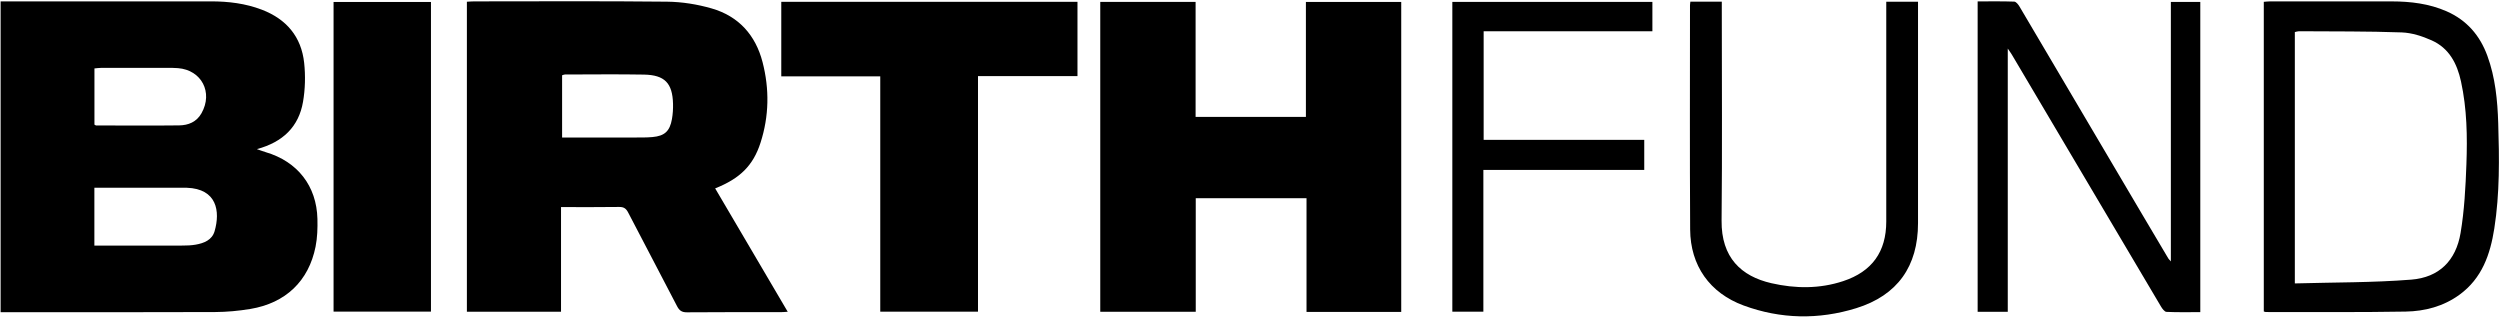 <svg width="1787" height="227" viewBox="0 0 1787 227" fill="none" xmlns="http://www.w3.org/2000/svg">
<g clip-path="url(#clip0_2001_157)">
<path d="M0.44 0.98H5.89C54.21 0.98 102.53 0.98 150.85 0.98C163.27 0.98 175.43 2.45 187.11 6.91C204.71 13.63 215.41 26.24 217.42 44.97C218.4 54.12 218.16 63.71 216.6 72.78C213.54 90.55 202.27 101.56 183.62 106.6C186.5 107.6 188.21 108.26 189.97 108.78C212.65 115.47 226.33 132.9 226.9 156.49C227.06 163.11 226.85 169.89 225.56 176.35C220.64 200.91 204.17 216.63 178.99 220.83C170.65 222.22 162.12 223.01 153.67 223.05C104.68 223.25 55.7 223.15 6.71 223.15H0.44V0.98ZM67.47 175.56C69.61 175.56 71.25 175.56 72.88 175.56C92.05 175.56 111.21 175.59 130.38 175.53C133.54 175.53 136.74 175.42 139.84 174.88C145.82 173.84 151.57 171.56 153.39 165.28C157.52 151.05 155.1 134.94 133.49 134.21C132.66 134.18 131.82 134.2 130.99 134.2C111.66 134.2 92.32 134.2 72.99 134.2H67.46V175.56H67.47ZM67.52 89.09C68.09 89.39 68.37 89.67 68.66 89.67C88.47 89.7 108.28 89.87 128.09 89.63C134.64 89.55 140.5 87.18 144.01 80.98C152.45 66.1 144.1 50.05 127.23 48.71C125.9 48.61 124.57 48.52 123.24 48.52C106.25 48.51 89.27 48.5 72.28 48.52C70.7 48.52 69.13 48.78 67.51 48.92V89.08L67.52 89.09Z" fill="black"/>
<path d="M563.07 222.85C560.86 222.98 559.43 223.13 558 223.13C535.68 223.14 513.35 223.04 491.03 223.24C487.28 223.27 485.55 221.95 483.88 218.71C472.36 196.38 460.55 174.21 449 151.89C447.49 148.98 445.85 147.88 442.52 147.93C428.89 148.14 415.26 148.02 401.02 148.02V222.83H333.73V1.24C335.41 1.15 337.16 0.99 338.91 0.99C384.89 0.98 430.87 0.69 476.84 1.2C487.5 1.32 498.45 3.07 508.71 6.03C527.95 11.58 540.06 25.05 545.07 44.39C550.06 63.66 549.75 83.03 543.62 102.03C538.35 118.39 528.92 127.6 511.2 134.66C528.4 163.91 545.57 193.1 563.06 222.85H563.07ZM401.79 98.3C403.84 98.3 405.62 98.3 407.41 98.3C422.57 98.3 437.74 98.32 452.9 98.29C457.4 98.28 461.91 98.37 466.38 97.97C475.09 97.19 478.79 93.77 480.31 85.11C480.94 81.53 481.17 77.82 481.08 74.19C480.7 59.42 475.15 53.59 460.3 53.32C441.48 52.98 422.64 53.23 403.81 53.25C403.19 53.25 402.58 53.58 401.79 53.81V98.31V98.3Z" fill="black"/>
<path d="M1001.6 222.96H933.9V141.68H854.72V222.85H786.47V1.36H854.61V83.56H933.46V1.39H1001.6V222.96Z" fill="black"/>
<path d="M770.18 1.3V54.4H699.07V222.78H629.21V54.58H558.46V1.3H770.18Z" fill="black"/>
<path d="M308.05 1.41V222.74H238.43V1.41H308.05Z" fill="black"/>
<path d="M1435.14 222.88H1413.62V1C1422.56 1 1431.18 0.85 1439.8 1.16C1441.08 1.21 1442.64 3.16 1443.48 4.58C1472.8 54.15 1502.05 103.77 1531.32 153.38C1537.5 163.85 1543.7 174.3 1549.91 184.74C1550.2 185.23 1550.66 185.62 1551.73 186.86V1.36H1572.77V223.11C1564.77 223.11 1556.66 223.3 1548.59 222.93C1547.21 222.87 1545.59 220.66 1544.66 219.09C1521.54 180.16 1498.5 141.18 1475.45 102.21C1462.99 81.15 1450.53 60.09 1438.06 39.03C1437.42 37.95 1436.65 36.94 1435.15 34.71V222.88H1435.14Z" fill="black"/>
<path d="M1618.16 222.65V1.3C1619.82 1.18 1621.26 0.99 1622.71 0.99C1651.71 0.97 1680.71 0.93 1709.71 1C1723.12 1.03 1736.3 2.6 1748.76 8.05C1763.18 14.36 1772.61 25.25 1777.96 39.86C1783.66 55.4 1785.21 71.69 1785.73 88C1786.52 113.15 1786.84 138.34 1782.93 163.32C1780.03 181.86 1774.14 198.92 1758.09 210.63C1746.6 219.01 1733.32 222.48 1719.57 222.72C1686.25 223.3 1652.91 223 1619.58 223.04C1619.27 223.04 1618.96 222.87 1618.16 222.64V222.65ZM1640.36 202.59C1668.48 201.79 1696.14 202.06 1723.61 199.88C1743.46 198.3 1755.48 186.35 1758.81 166.58C1761.53 150.41 1762.39 133.84 1762.99 117.41C1763.71 97.61 1763.38 77.76 1759.12 58.22C1756.33 45.4 1750.6 34.43 1738.22 28.88C1731.52 25.88 1723.99 23.43 1716.75 23.17C1692.29 22.3 1667.78 22.5 1643.29 22.33C1642.35 22.33 1641.41 22.7 1640.35 22.92V202.58L1640.36 202.59Z" fill="black"/>
<path d="M1208.28 1.2H1230.74V7.23C1230.74 57.38 1231.1 107.53 1230.59 157.68C1230.32 184.12 1244.64 197.5 1266.2 202.43C1283.33 206.34 1300.57 206.54 1317.49 200.95C1338.12 194.14 1348.3 179.98 1348.3 158.34C1348.3 108.02 1348.3 57.71 1348.3 7.39C1348.3 5.44 1348.3 3.49 1348.3 1.26H1371V7.04C1371 57.86 1371 108.67 1371 159.49C1371 190.31 1356.36 211.15 1326.8 220.3C1299.95 228.61 1272.82 228.11 1246.35 218.37C1222.11 209.44 1208.28 189.87 1208.12 164.04C1207.8 110.56 1208.01 57.08 1208.01 3.6C1208.01 2.96 1208.14 2.31 1208.27 1.2H1208.28Z" fill="black"/>
<path d="M1181.13 22.35H1060.51V99.97H1175.31V121.46H1060.31V222.79H1038.13V1.36H1181.13V22.35Z" fill="black"/>
</g>
<defs>
<clipPath id="clip0_2001_157">
<rect width="1787" height="227" fill="white"/>
</clipPath>
</defs>
</svg>
